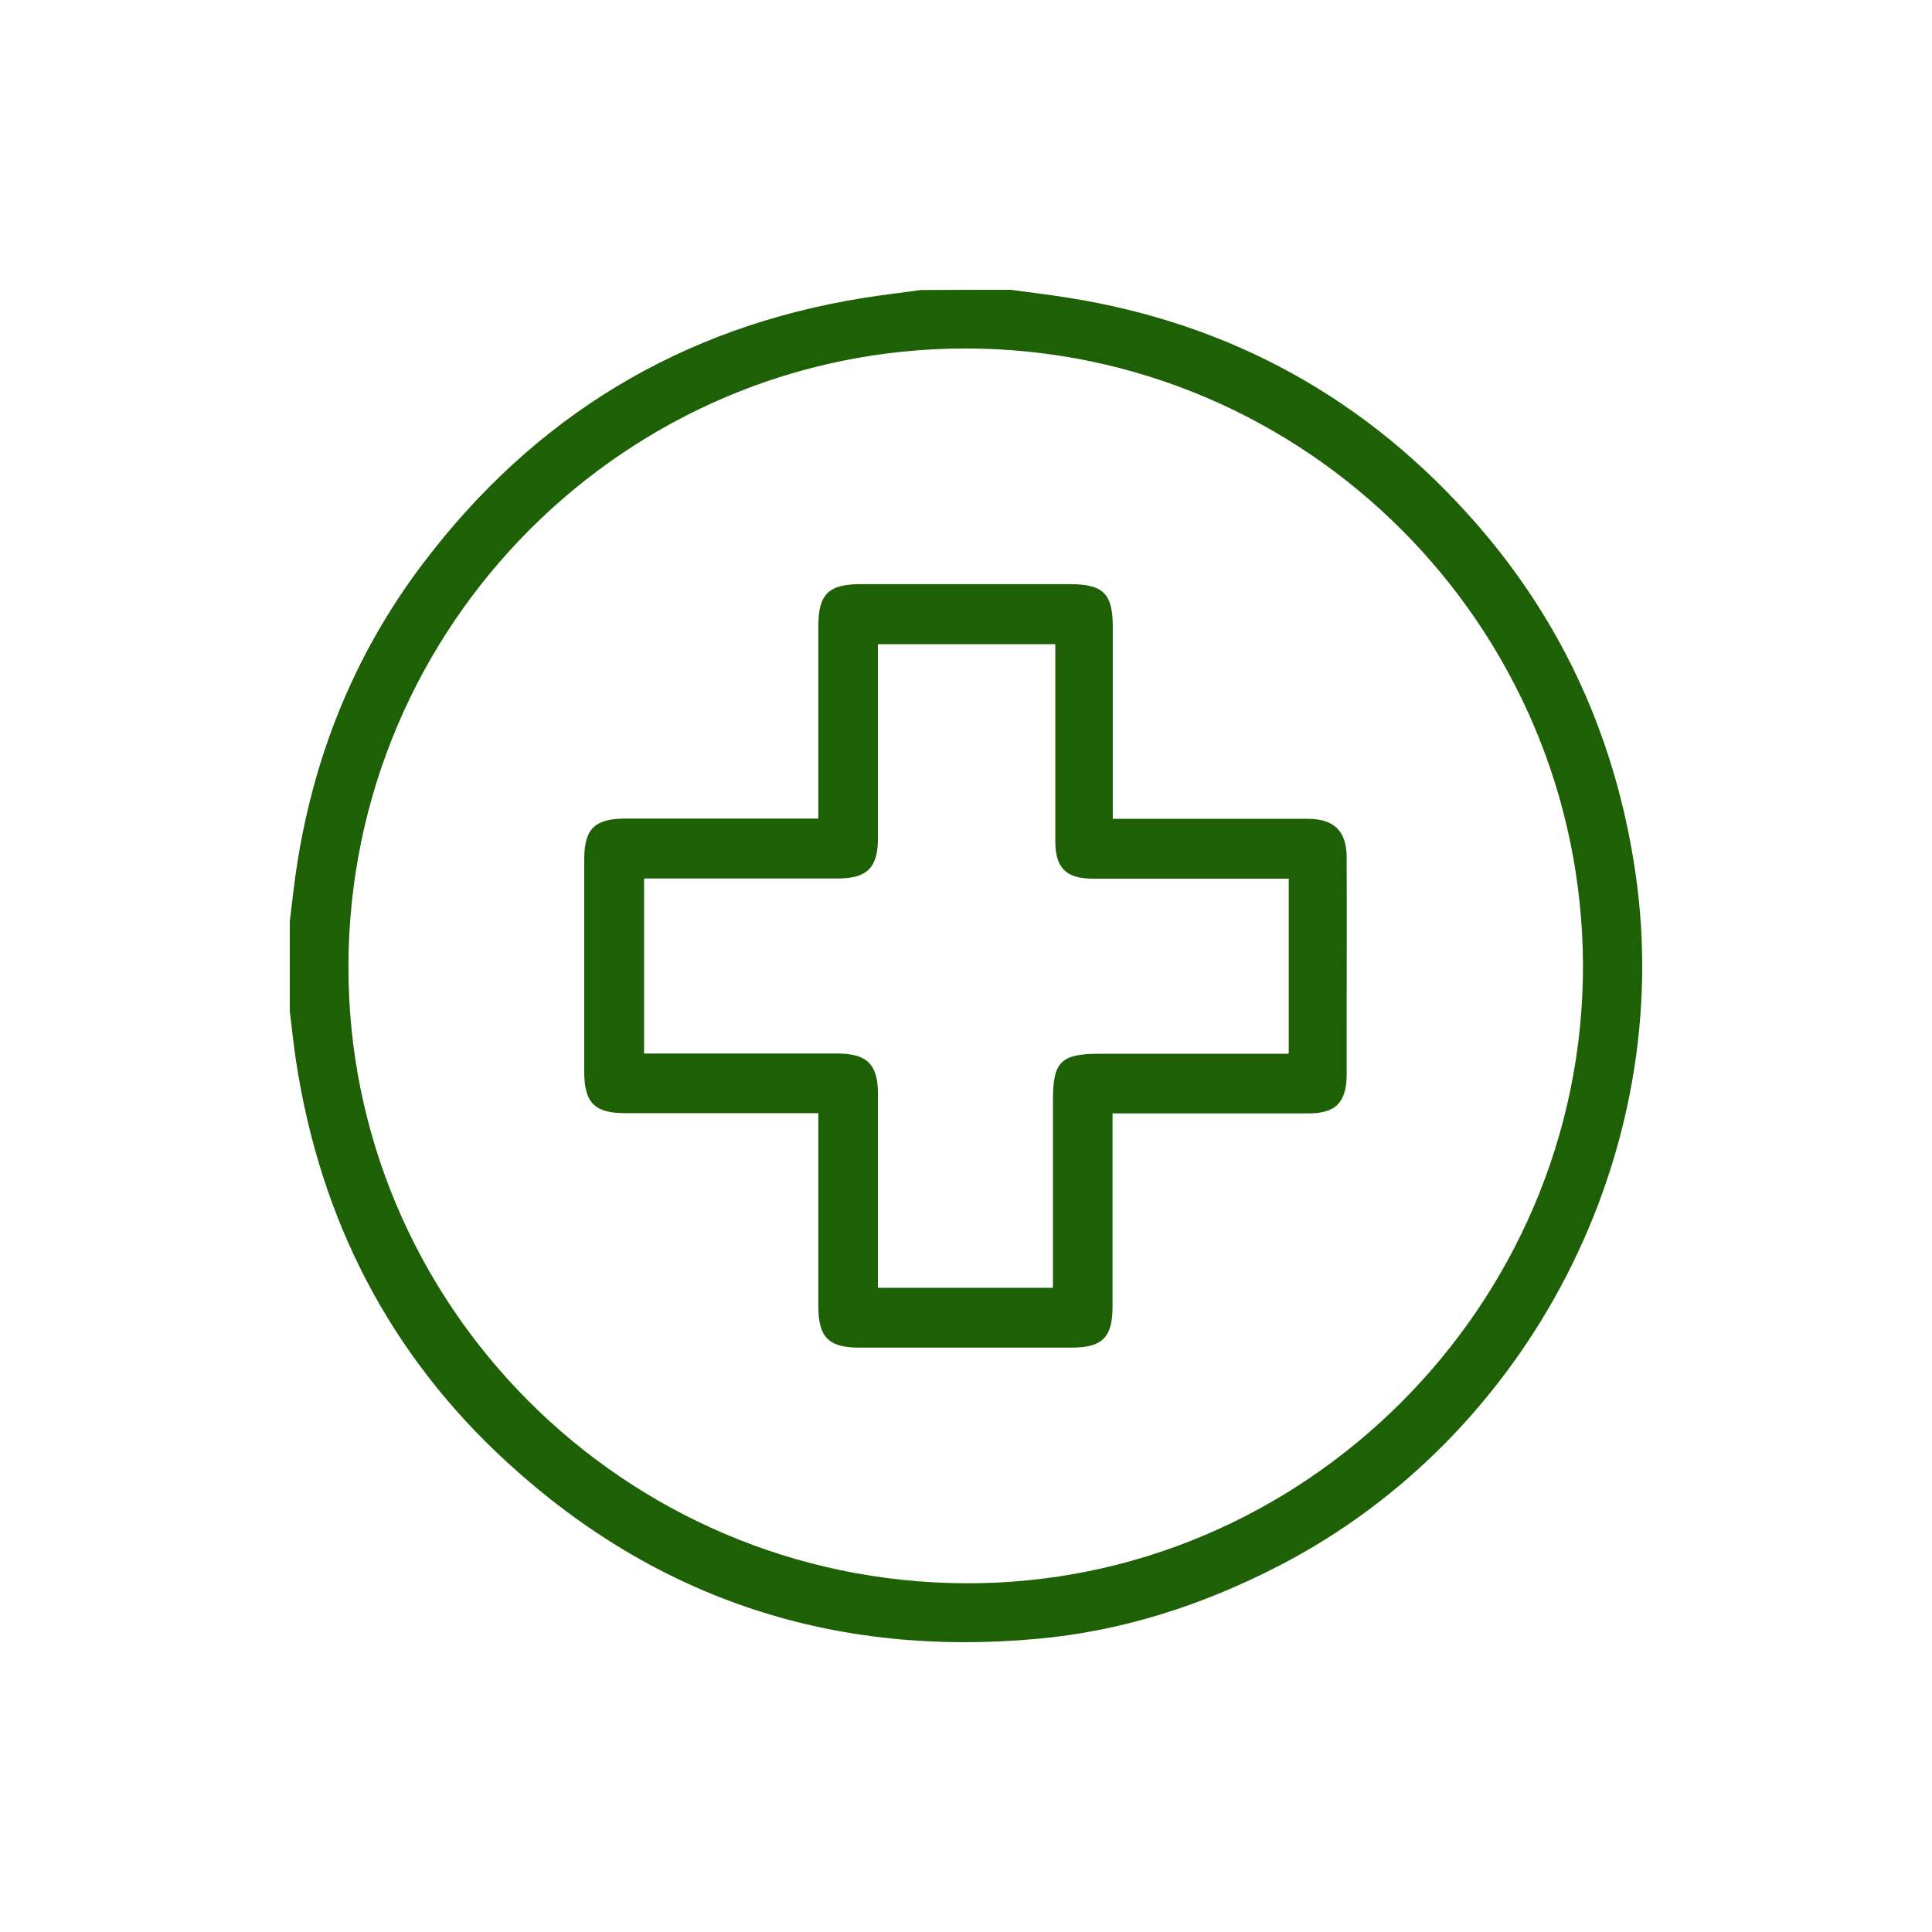<svg width="40" height="40" viewBox="0 0 40 40" fill="none" xmlns="http://www.w3.org/2000/svg">
<path d="M20.922 6C21.317 6.054 21.712 6.099 22.107 6.163C25.483 6.696 28.302 8.257 30.552 10.825C32.374 12.904 33.46 15.333 33.86 18.069C34.704 23.847 31.678 29.728 26.495 32.41C24.91 33.23 23.237 33.773 21.465 33.931C17.294 34.311 13.617 33.126 10.517 30.291C8.063 28.049 6.627 25.244 6.128 21.96C6.079 21.62 6.039 21.279 6 20.933C6 20.311 6 19.694 6 19.072C6.044 18.731 6.079 18.39 6.128 18.049C6.469 15.714 7.318 13.575 8.74 11.689C11.045 8.632 14.09 6.775 17.881 6.168C18.276 6.104 18.671 6.059 19.066 6.005C19.683 6 20.3 6 20.922 6ZM19.994 7.215C12.965 7.21 7.234 12.938 7.214 19.99C7.195 27.012 12.915 32.746 19.979 32.78C26.993 32.815 32.783 27.022 32.774 19.99C32.754 12.948 27.028 7.22 19.994 7.215Z" fill="#1E6005"/>
<path d="M23.039 16.953C24.298 16.953 25.507 16.953 26.717 16.953C26.845 16.953 26.973 16.953 27.097 16.953C27.625 16.958 27.881 17.215 27.881 17.748C27.886 18.958 27.881 20.173 27.881 21.383C27.881 21.674 27.881 21.965 27.881 22.257C27.877 22.825 27.654 23.052 27.087 23.052C25.838 23.052 24.589 23.052 23.345 23.052C23.256 23.052 23.168 23.052 23.034 23.052C23.034 23.17 23.034 23.264 23.034 23.363C23.034 24.593 23.034 25.822 23.034 27.052C23.034 27.689 22.822 27.901 22.185 27.901C20.719 27.901 19.253 27.901 17.787 27.901C17.155 27.901 16.943 27.684 16.943 27.047C16.943 25.827 16.943 24.607 16.943 23.383C16.943 23.284 16.943 23.185 16.943 23.047C16.825 23.047 16.726 23.047 16.632 23.047C15.403 23.047 14.174 23.047 12.945 23.047C12.313 23.047 12.096 22.834 12.096 22.192C12.096 20.726 12.096 19.259 12.096 17.793C12.096 17.16 12.313 16.948 12.95 16.948C14.169 16.948 15.388 16.948 16.612 16.948C16.711 16.948 16.81 16.948 16.943 16.948C16.943 16.825 16.943 16.731 16.943 16.632C16.943 15.412 16.943 14.193 16.943 12.968C16.943 12.301 17.15 12.094 17.827 12.094C19.268 12.094 20.704 12.094 22.146 12.094C22.842 12.094 23.039 12.291 23.039 12.978C23.039 14.188 23.039 15.402 23.039 16.612C23.039 16.721 23.039 16.82 23.039 16.953ZM18.177 13.338C18.177 13.462 18.177 13.56 18.177 13.659C18.177 14.889 18.177 16.118 18.177 17.348C18.177 17.965 17.955 18.188 17.343 18.188C16.104 18.188 14.865 18.188 13.626 18.188C13.527 18.188 13.433 18.188 13.335 18.188C13.335 19.412 13.335 20.602 13.335 21.812C13.448 21.812 13.547 21.812 13.646 21.812C14.875 21.812 16.104 21.812 17.333 21.812C17.95 21.812 18.177 22.035 18.177 22.647C18.177 23.886 18.177 25.126 18.177 26.365C18.177 26.464 18.177 26.558 18.177 26.662C19.401 26.662 20.586 26.662 21.8 26.662C21.8 26.548 21.8 26.449 21.8 26.351C21.8 25.155 21.8 23.965 21.8 22.77C21.8 21.98 21.968 21.817 22.768 21.817C23.972 21.817 25.172 21.817 26.376 21.817C26.475 21.817 26.573 21.817 26.682 21.817C26.682 20.598 26.682 19.412 26.682 18.192C26.569 18.192 26.47 18.192 26.371 18.192C25.122 18.192 23.873 18.192 22.629 18.192C22.072 18.192 21.849 17.97 21.849 17.417C21.849 16.158 21.849 14.904 21.849 13.644C21.849 13.546 21.849 13.452 21.849 13.338C20.616 13.338 19.416 13.338 18.177 13.338Z" fill="#1E6005"/>
</svg>
